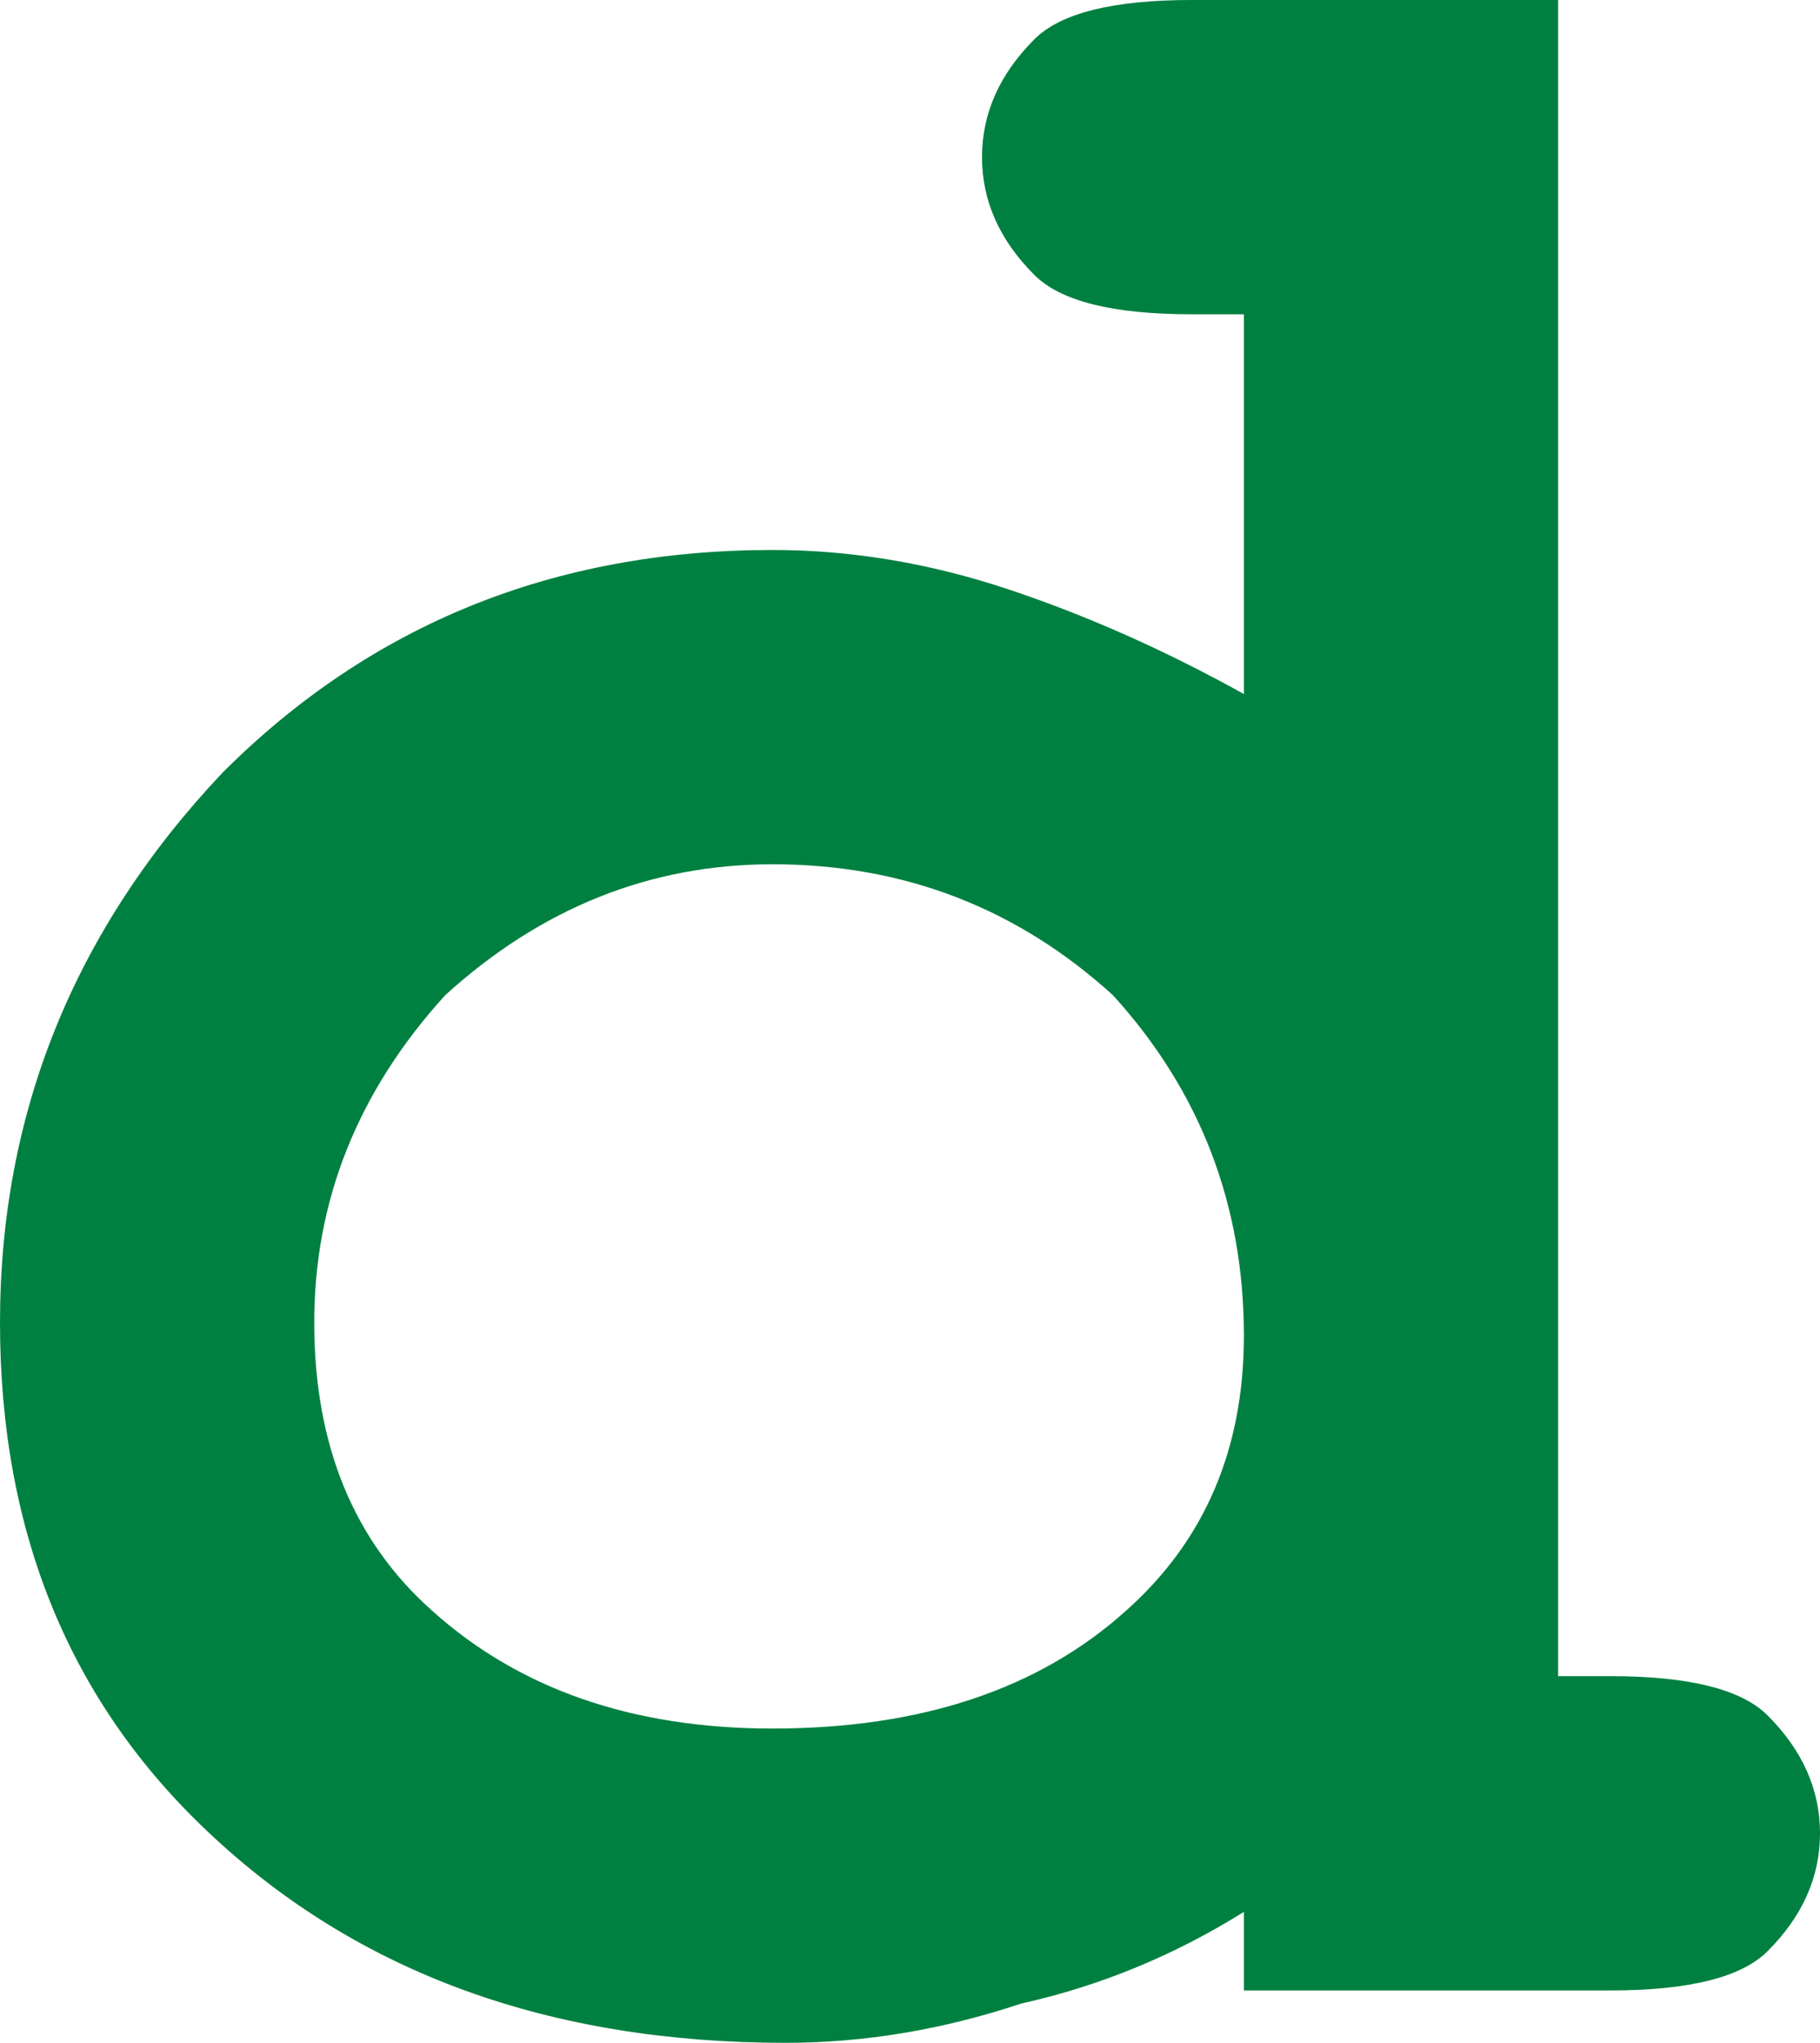 <?xml version="1.0" encoding="UTF-8" standalone="no"?>
<svg xmlns:xlink="http://www.w3.org/1999/xlink" height="7.8px" width="6.95px" xmlns="http://www.w3.org/2000/svg">
  <g transform="matrix(1.0, 0.0, 0.0, 1.0, 3.45, 3.9)">
    <path d="M2.5 -3.9 L2.5 2.5 2.7 2.5 Q3.15 2.5 3.3 2.65 3.5 2.85 3.5 3.1 3.5 3.35 3.3 3.55 3.15 3.7 2.7 3.7 L1.3 3.7 1.3 3.4 Q0.9 3.65 0.45 3.75 0.0 3.9 -0.45 3.9 -1.8 3.9 -2.65 3.1 -3.45 2.35 -3.45 1.15 -3.45 -0.05 -2.6 -0.95 -1.75 -1.8 -0.5 -1.8 -0.05 -1.8 0.4 -1.65 0.85 -1.5 1.3 -1.25 L1.3 -2.7 1.1 -2.7 Q0.65 -2.7 0.5 -2.85 0.3 -3.05 0.3 -3.3 0.3 -3.55 0.5 -3.75 0.65 -3.9 1.1 -3.9 L2.5 -3.9 M1.3 1.2 Q1.3 0.45 0.8 -0.1 0.25 -0.6 -0.5 -0.6 -1.2 -0.6 -1.75 -0.1 -2.25 0.45 -2.25 1.15 -2.25 1.85 -1.8 2.25 -1.3 2.7 -0.5 2.7 0.35 2.7 0.85 2.25 1.3 1.85 1.3 1.2" fill="#008040" fill-rule="evenodd" stroke="none"/>
  </g>
</svg>
